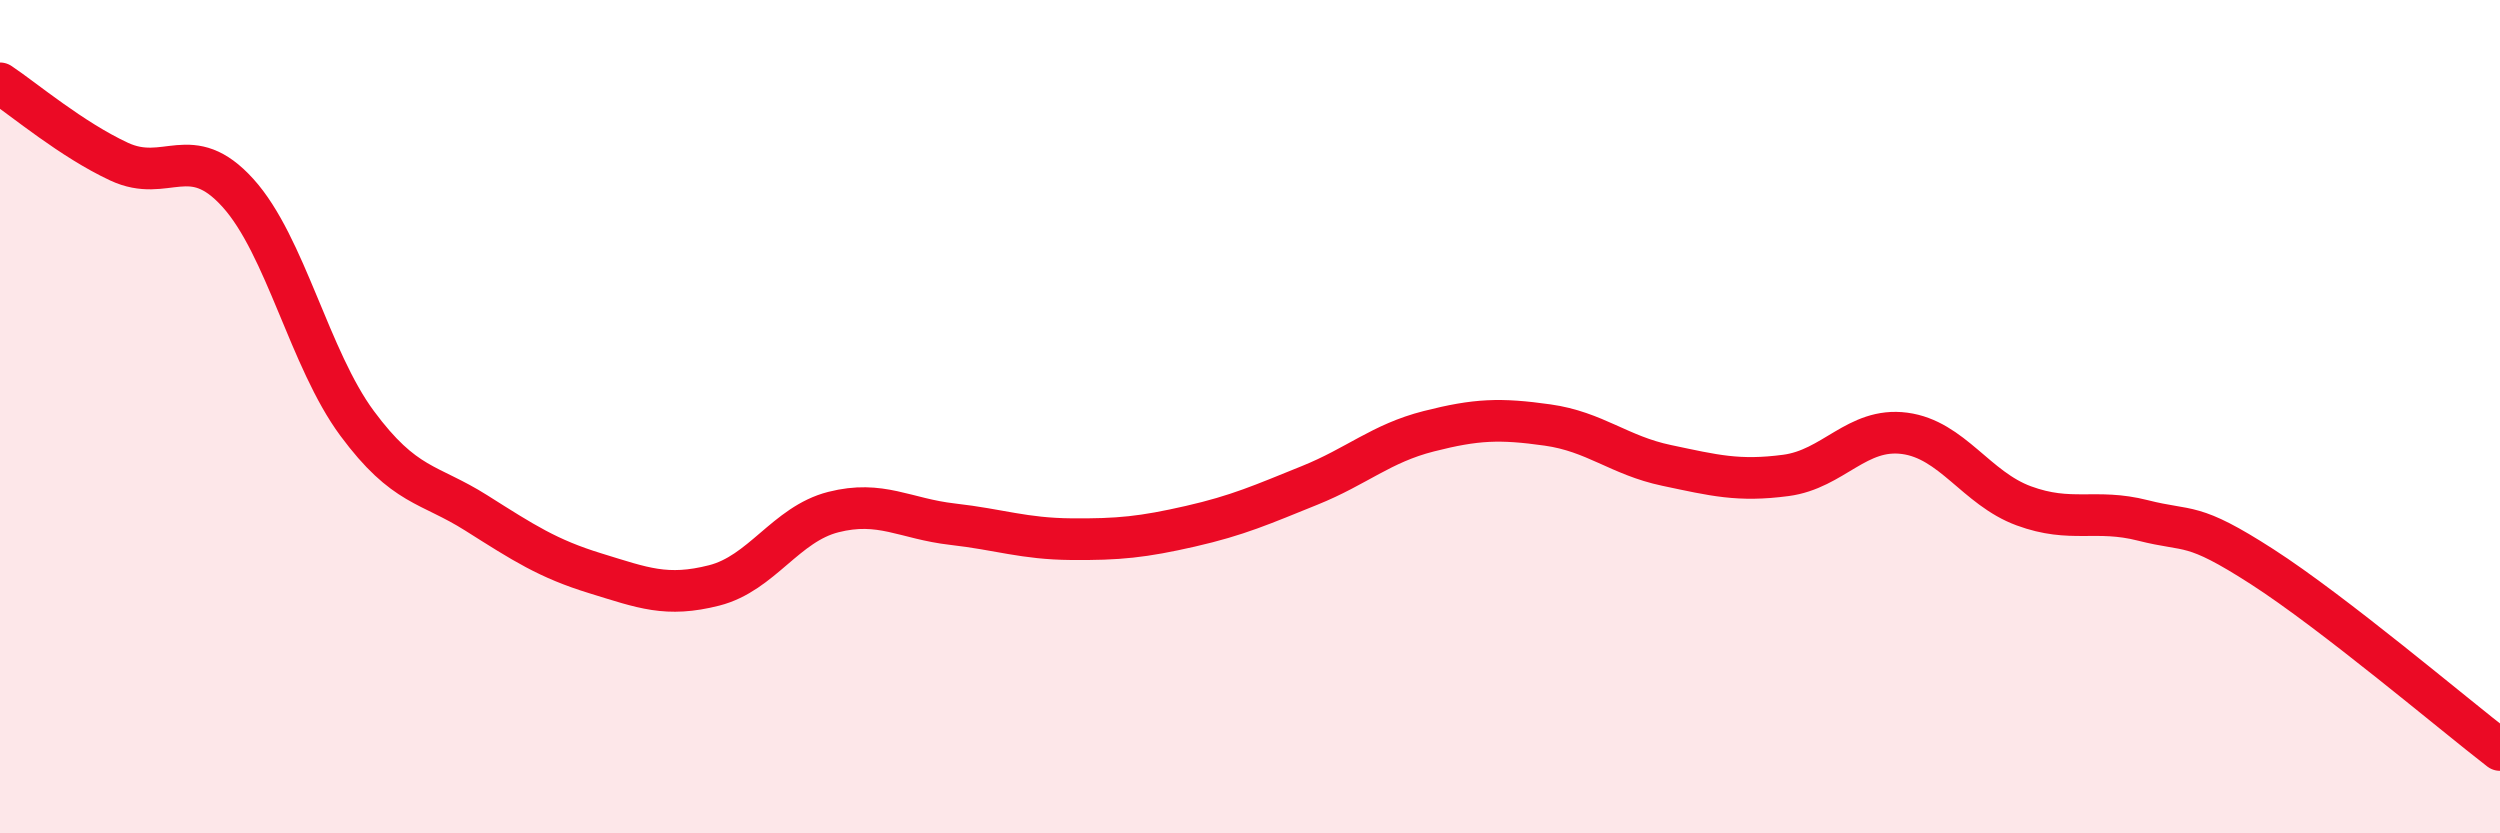
    <svg width="60" height="20" viewBox="0 0 60 20" xmlns="http://www.w3.org/2000/svg">
      <path
        d="M 0,2 C 0.57,2.38 1.72,3.35 2.86,3.88 C 4,4.41 4.57,3.37 5.71,4.63 C 6.85,5.89 7.43,8.62 8.57,10.16 C 9.71,11.7 10.29,11.59 11.43,12.31 C 12.57,13.03 13.15,13.41 14.29,13.76 C 15.43,14.11 16,14.34 17.14,14.05 C 18.28,13.76 18.86,12.58 20,12.29 C 21.14,12 21.72,12.45 22.86,12.58 C 24,12.71 24.57,12.93 25.71,12.94 C 26.85,12.95 27.43,12.89 28.57,12.63 C 29.71,12.37 30.29,12.11 31.43,11.65 C 32.57,11.19 33.15,10.64 34.29,10.35 C 35.43,10.06 36,10.04 37.14,10.2 C 38.28,10.36 38.86,10.93 40,11.17 C 41.14,11.41 41.72,11.56 42.86,11.41 C 44,11.26 44.57,10.25 45.71,10.4 C 46.85,10.55 47.43,11.72 48.57,12.14 C 49.71,12.56 50.29,12.2 51.43,12.49 C 52.57,12.78 52.58,12.5 54.29,13.6 C 56,14.7 58.86,17.12 60,18L60 20L0 20Z"
        fill="#EB0A25"
        opacity="0.1"
        stroke-linecap="round"
        stroke-linejoin="round"
      />
      <path
        d="M 0,2 C 0.57,2.38 1.72,3.35 2.86,3.88 C 4,4.41 4.57,3.37 5.71,4.63 C 6.85,5.89 7.43,8.62 8.57,10.16 C 9.71,11.7 10.29,11.59 11.43,12.31 C 12.57,13.03 13.15,13.41 14.29,13.76 C 15.43,14.11 16,14.34 17.14,14.05 C 18.28,13.76 18.86,12.58 20,12.29 C 21.14,12 21.72,12.45 22.86,12.58 C 24,12.71 24.57,12.93 25.71,12.94 C 26.85,12.95 27.43,12.89 28.57,12.63 C 29.71,12.37 30.29,12.11 31.43,11.65 C 32.57,11.19 33.15,10.64 34.29,10.35 C 35.43,10.06 36,10.04 37.14,10.2 C 38.28,10.36 38.86,10.93 40,11.17 C 41.14,11.41 41.72,11.56 42.86,11.41 C 44,11.26 44.57,10.25 45.71,10.4 C 46.85,10.55 47.43,11.72 48.57,12.14 C 49.71,12.56 50.29,12.2 51.43,12.49 C 52.57,12.78 52.58,12.5 54.29,13.6 C 56,14.7 58.86,17.12 60,18"
        stroke="#EB0A25"
        stroke-width="1"
        fill="none"
        stroke-linecap="round"
        stroke-linejoin="round"
      />
    </svg>
  
